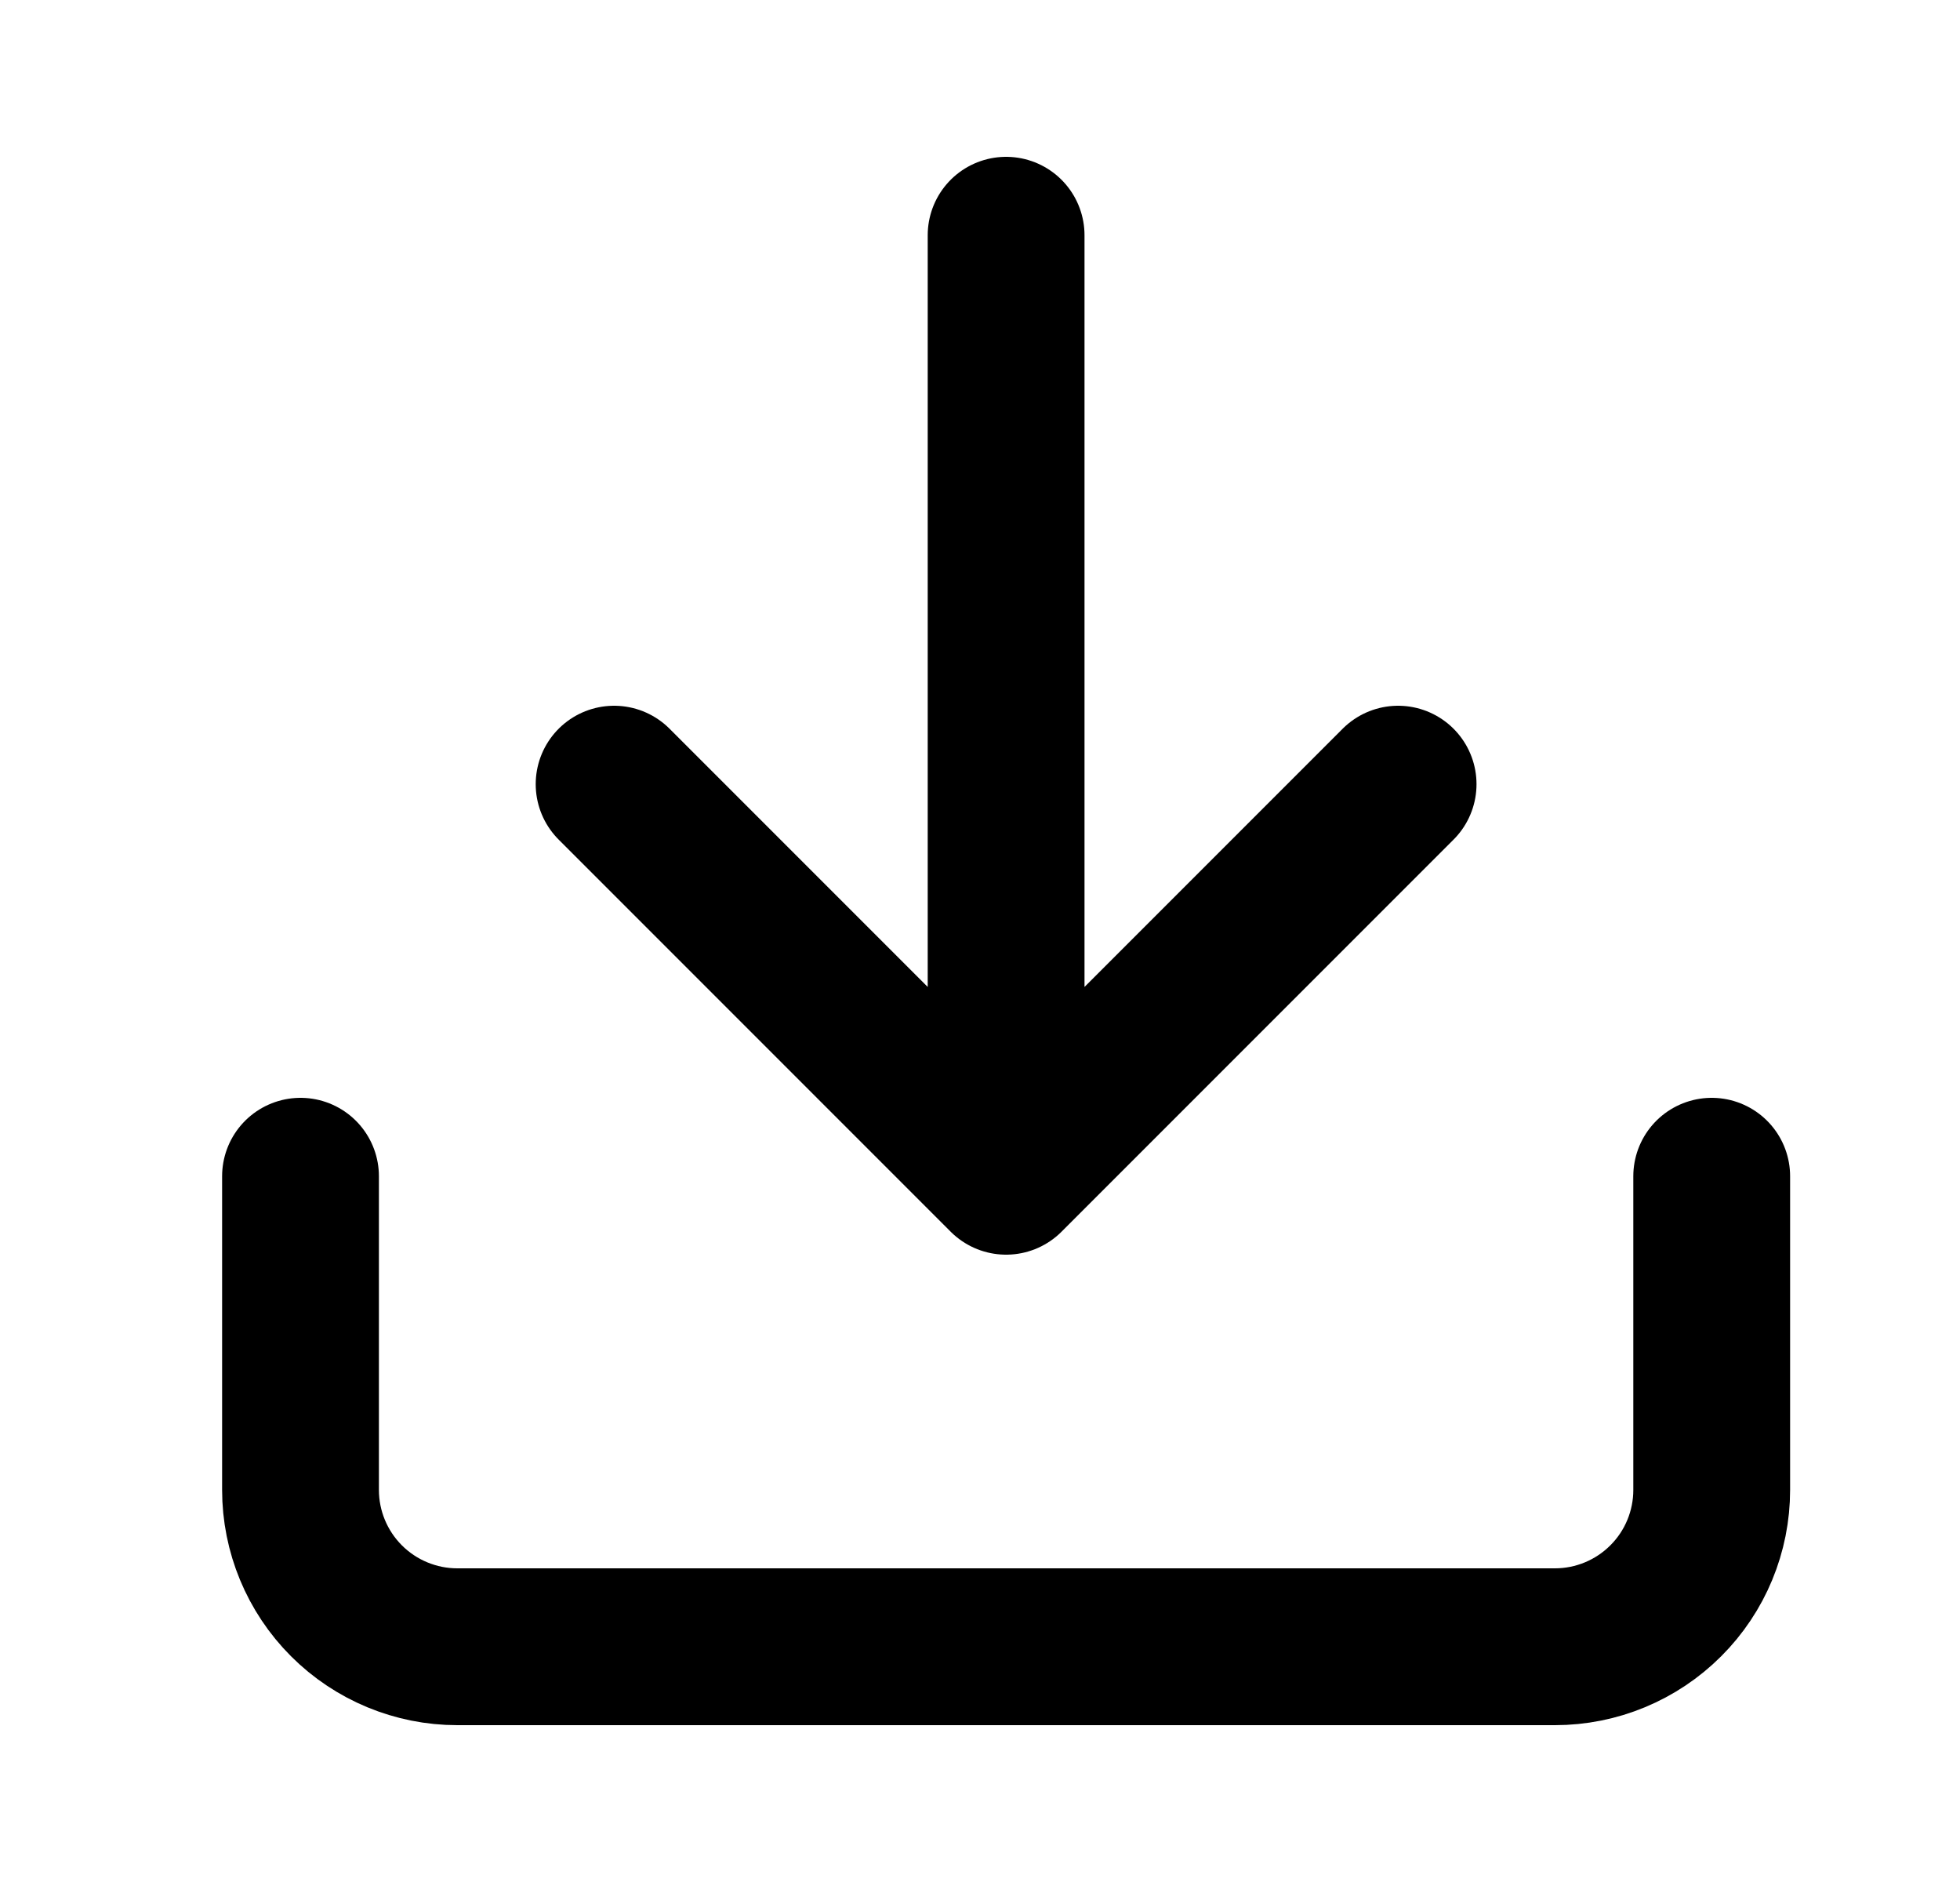 <svg width="25" height="24" viewBox="0 0 25 24" fill="none" xmlns="http://www.w3.org/2000/svg">
<path d="M21.833 15V19C21.833 19.53 21.623 20.039 21.247 20.414C20.872 20.789 20.364 21 19.833 21H5.833C5.303 21 4.794 20.789 4.419 20.414C4.044 20.039 3.833 19.53 3.833 19V15M7.833 10L12.833 15M12.833 15L17.833 10M12.833 15V3" stroke="#09534D" style="stroke:#09534D;stroke:color(display-p3 0.035 0.326 0.302);stroke-opacity:1;" stroke-width="2" stroke-linecap="round" stroke-linejoin="round"/>
</svg>
